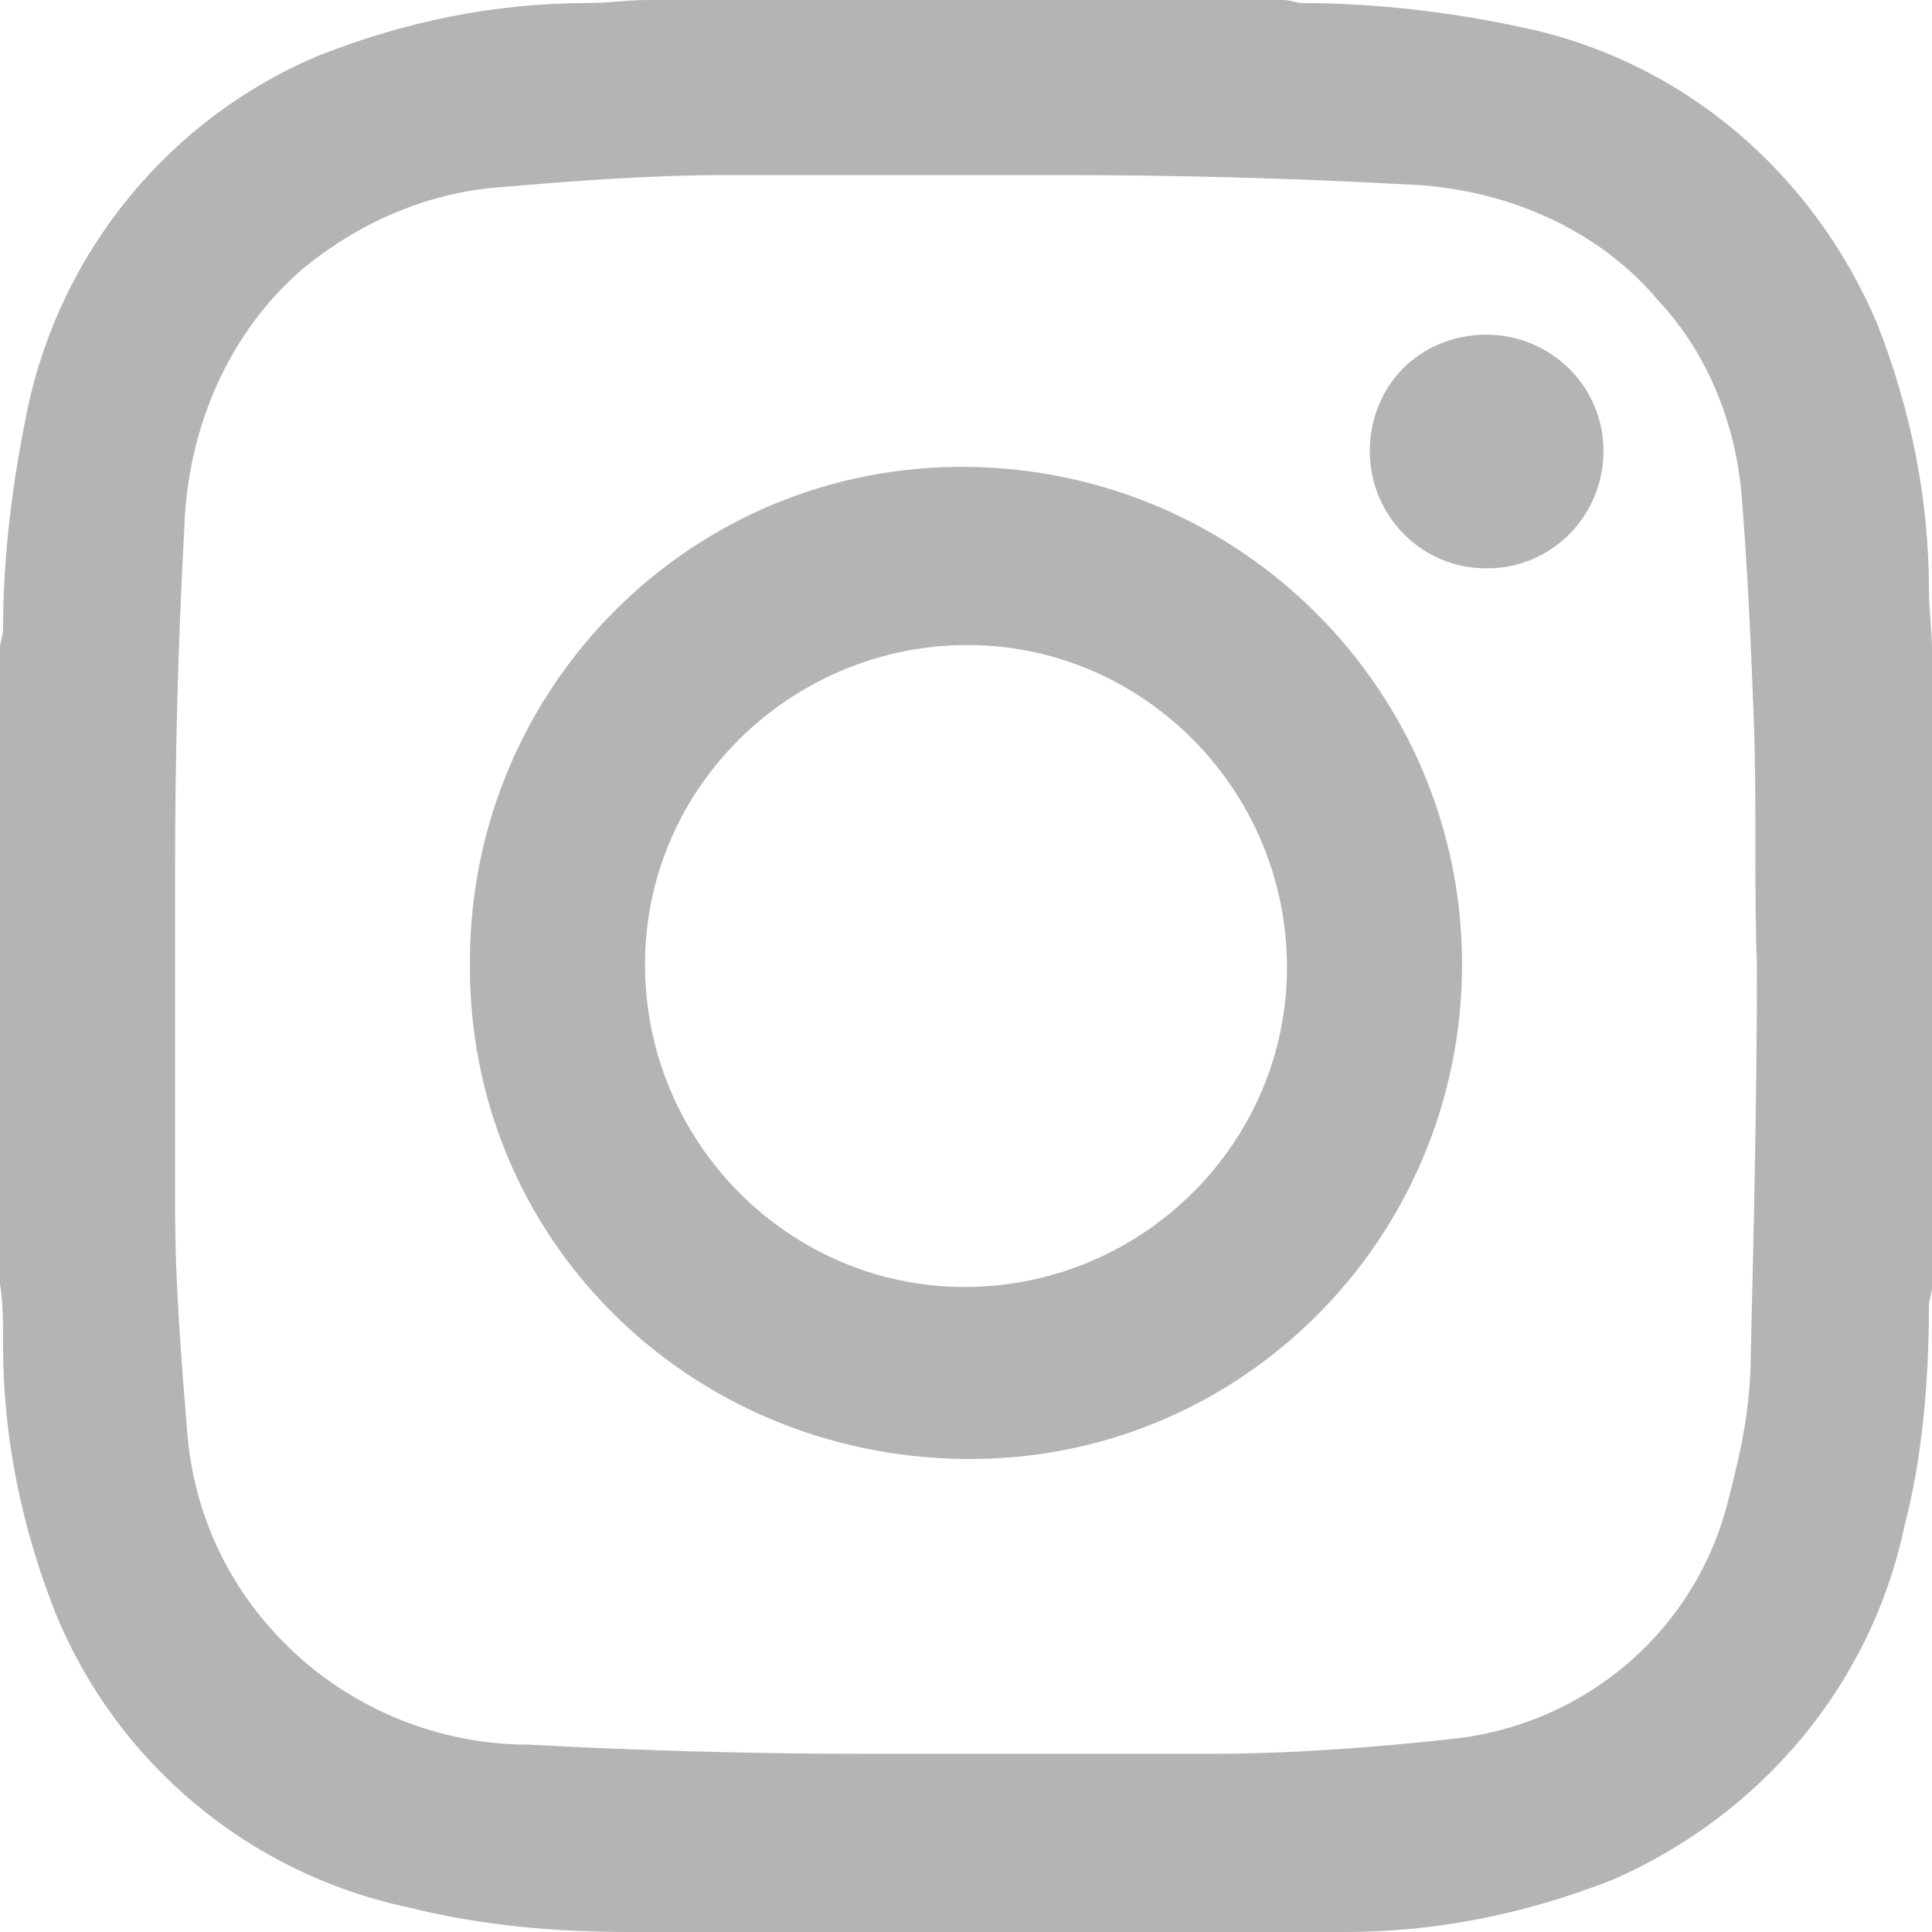 <?xml version="1.0" encoding="utf-8"?>
<!-- Generator: Adobe Illustrator 24.0.0, SVG Export Plug-In . SVG Version: 6.00 Build 0)  -->
<svg version="1.1" id="レイヤー_1" xmlns="http://www.w3.org/2000/svg" xmlns:xlink="http://www.w3.org/1999/xlink" x="0px"
	 y="0px" viewBox="0 0 62.9 62.9" style="enable-background:new 0 0 62.9 62.9;" xml:space="preserve">
<style type="text/css">
	.st0{fill:#B4B4B5;}
</style>
<title>btn_insta</title>
<g id="レイヤー_2_1_">
	<g id="design">
		<path class="st0" d="M0,41.8V21.1c0-0.2,0.1-0.4,0.1-0.6c0-2.4,0.3-4.8,0.8-7.2C2,8.1,5.6,3.8,10.4,1.8c2.8-1.1,5.7-1.7,8.7-1.7
			c0.7,0,1.3-0.1,2-0.1h20.7c0.2,0,0.4,0.1,0.6,0.1c2.4,0,4.9,0.3,7.2,0.8c5.2,1.1,9.4,4.7,11.5,9.6c1.1,2.8,1.7,5.7,1.7,8.7
			c0,0.7,0.1,1.3,0.1,2v20.7c0,0.2-0.1,0.4-0.1,0.6c0,2.4-0.2,4.9-0.8,7.2c-1.1,5.2-4.7,9.4-9.5,11.5c-2.8,1.1-5.7,1.7-8.7,1.7
			c-0.7,0-1.3,0.1-2,0.1H21.1c-0.2,0-0.4-0.1-0.6-0.1c-2.4,0-4.8-0.2-7.2-0.8c-5.2-1.1-9.5-4.7-11.5-9.6c-1.1-2.8-1.7-5.7-1.7-8.7
			C0.1,43.1,0.1,42.4,0,41.8z M57.2,31.4L57.2,31.4c-0.1-2.6,0-5.2-0.1-7.9s-0.2-4.9-0.4-7.4c-0.2-2.3-1.1-4.6-2.7-6.3
			C52,7.4,48.9,6.1,45.7,6C42,5.8,38.3,5.7,34.6,5.7s-7.4,0-11,0c-2.5,0-5,0.2-7.4,0.4c-2.4,0.2-4.6,1.2-6.4,2.7
			C7.4,10.9,6.1,14,6,17.2c-0.2,3.7-0.3,7.4-0.3,11.1s0,7.4,0,11c0,2.5,0.2,4.9,0.4,7.4C6.3,49,7.2,51.2,8.8,53
			c2.1,2.4,5.2,3.8,8.4,3.8c3.7,0.2,7.4,0.3,11.1,0.3s7.4,0,11,0c2.7,0,5.4-0.2,8.1-0.5c4.3-0.5,7.9-3.6,8.9-7.9
			c0.4-1.5,0.7-3,0.7-4.6C57.1,39.9,57.2,35.7,57.2,31.4z"/>
		<path class="st0" d="M47.6,31.4c0,8.9-7.2,16.2-16.2,16.1s-16.2-7.2-16.1-16.2c0-8.9,7.2-16.2,16.2-16.1c0,0,0,0,0,0
			C40.4,15.3,47.6,22.5,47.6,31.4C47.6,31.4,47.6,31.4,47.6,31.4z M31.4,41.9c5.8,0,10.5-4.7,10.5-10.4c0-5.8-4.7-10.5-10.4-10.5
			S21,25.6,21,31.4c0,0,0,0,0,0C21,37.2,25.7,41.9,31.4,41.9z"/>
		<path class="st0" d="M48.2,10.9c2.1-0.1,3.9,1.5,4,3.6c0.1,2.1-1.5,3.9-3.6,4c-0.1,0-0.3,0-0.4,0c-2.1-0.1-3.7-1.9-3.6-4
			C44.7,12.5,46.2,11,48.2,10.9z"/>
	</g>
</g>
</svg>
